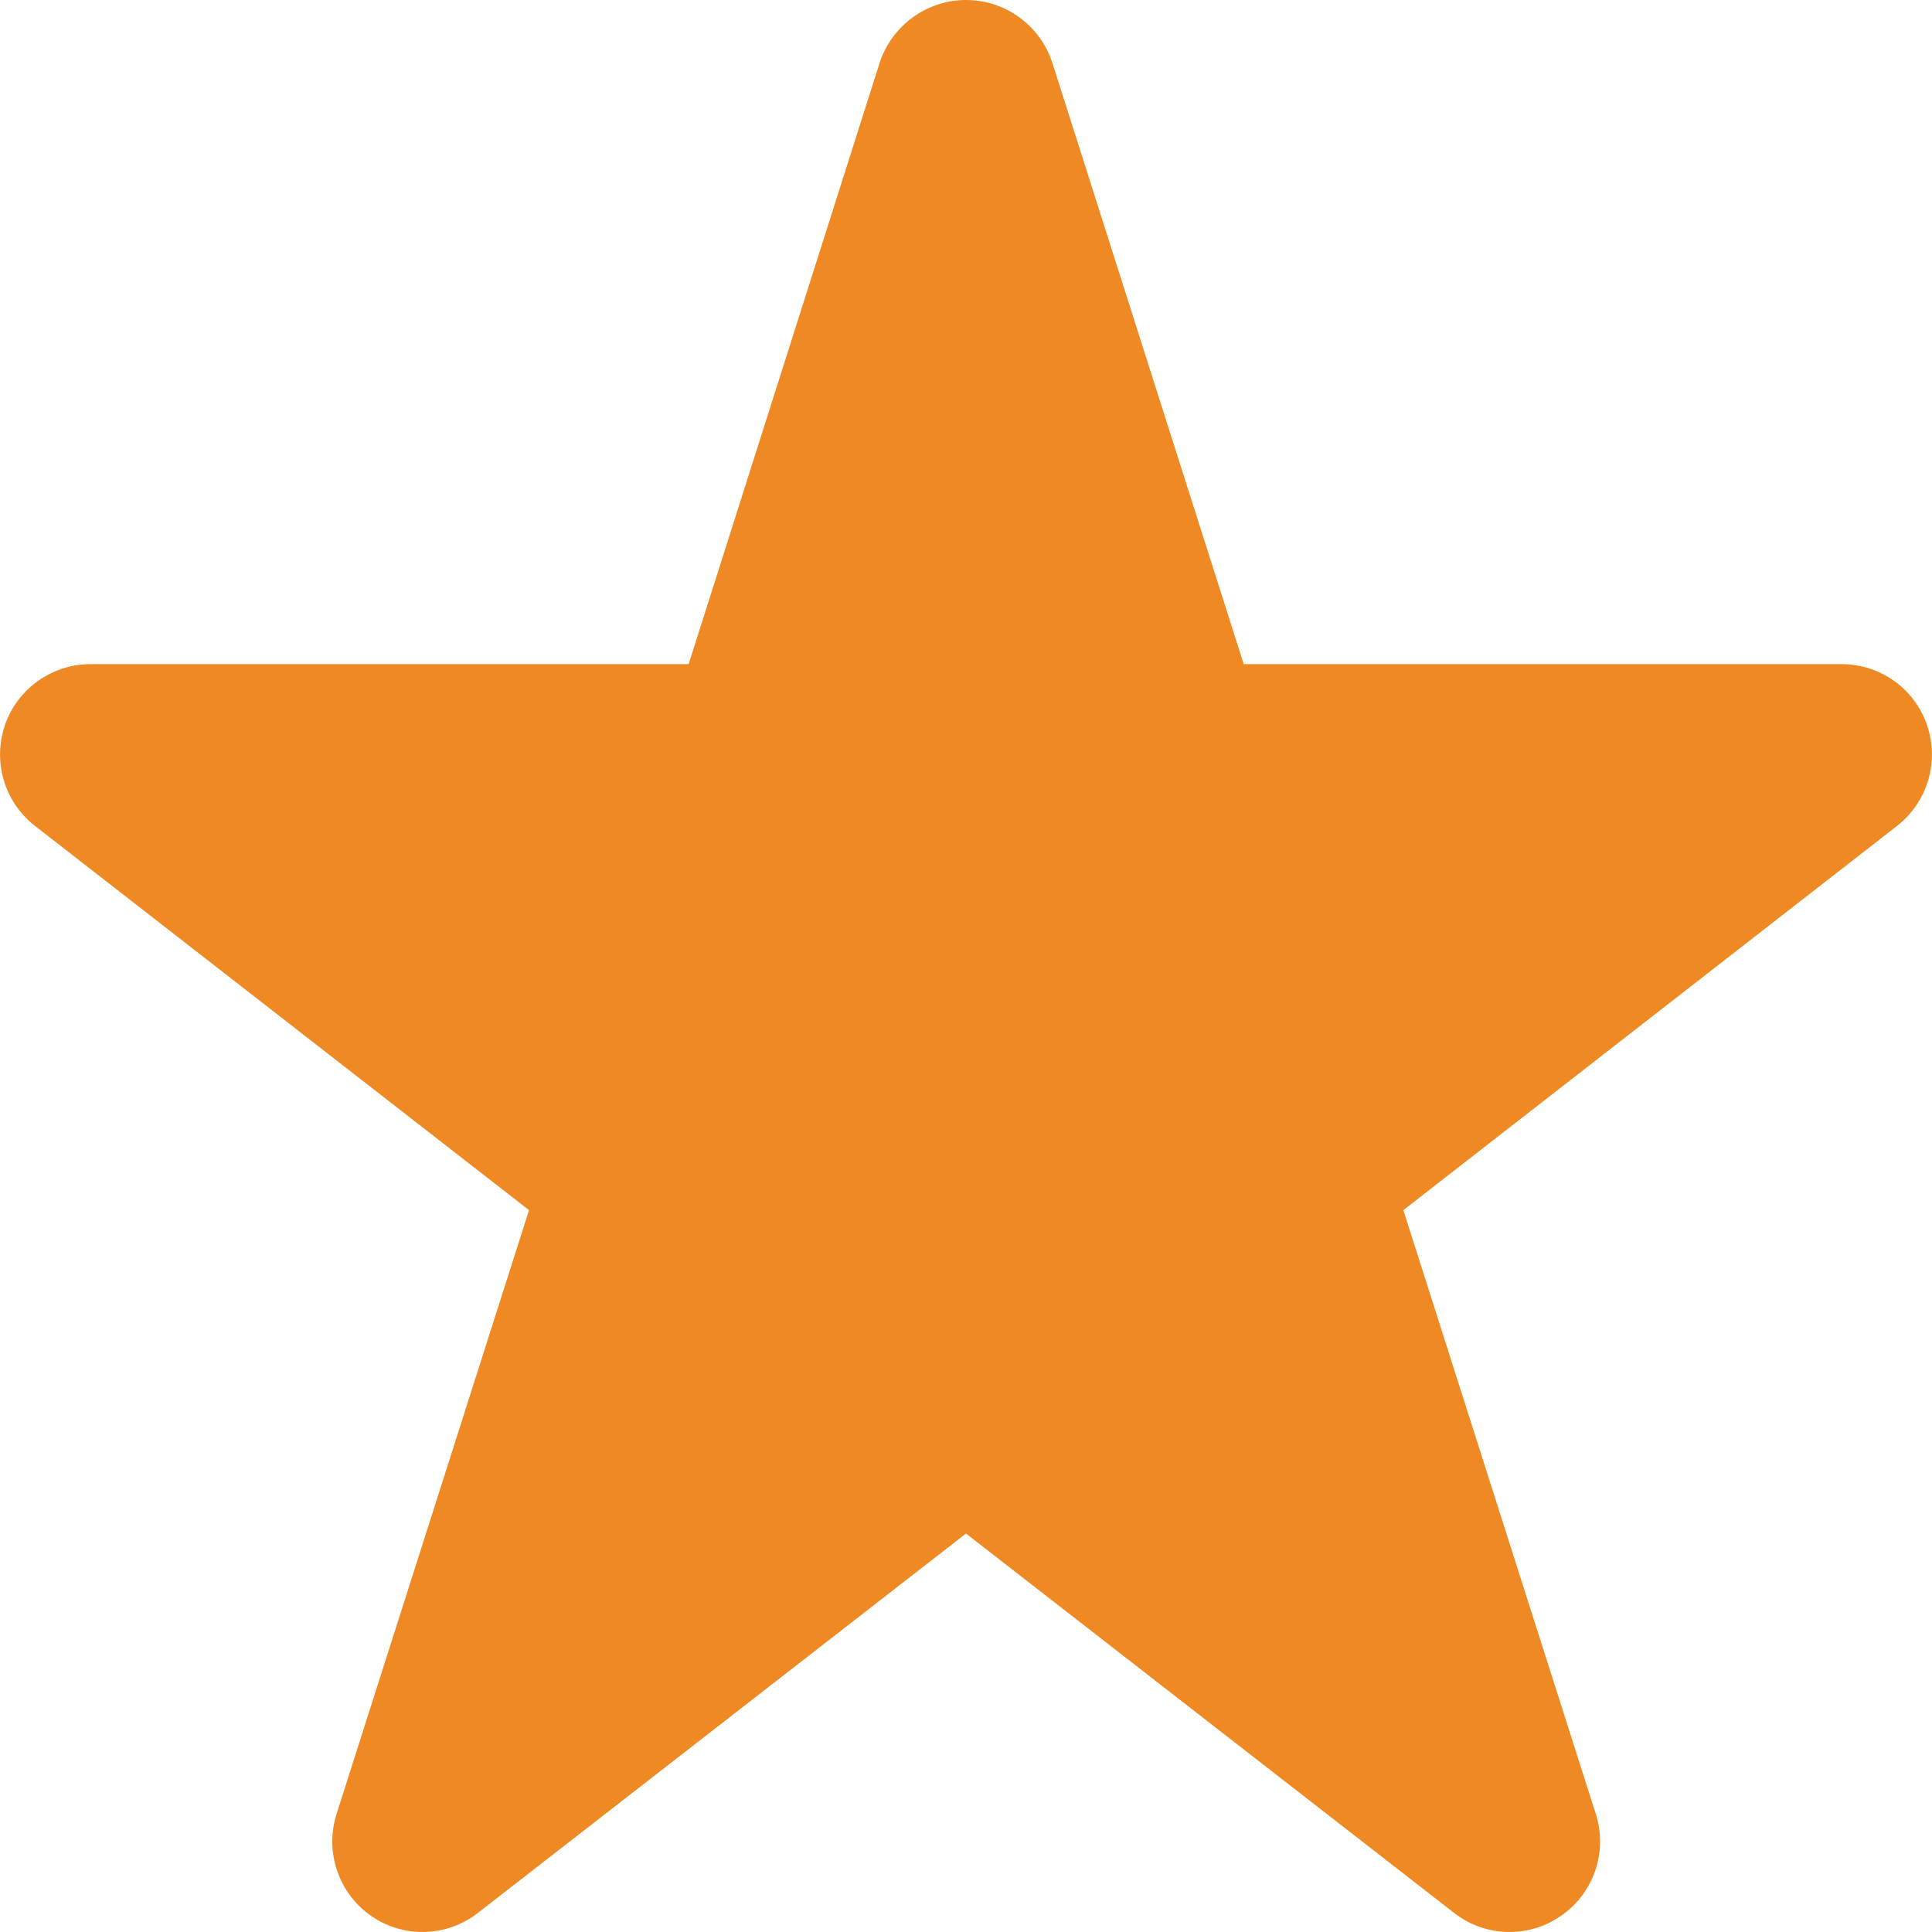<?xml version="1.0" encoding="utf-8"?>
<!-- Generator: Adobe Illustrator 26.3.1, SVG Export Plug-In . SVG Version: 6.00 Build 0)  -->
<svg version="1.1" id="Layer_1" xmlns="http://www.w3.org/2000/svg" xmlns:xlink="http://www.w3.org/1999/xlink" x="0px" y="0px"
	 viewBox="0 0 512 512" style="enable-background:new 0 0 512 512;" xml:space="preserve">
<style type="text/css">
	.st0{fill:#EF8923;}
</style>
<path class="st0" d="M329.6,176H488c10.3,0,19.4,6.5,22.7,16.2c3.3,9.7,0.1,20.4-8,26.7L371.9,320.7l51,160c3.2,10-0.5,21-9.2,27
	c-8.6,6-20.1,5.7-28.4-0.8L256,406.4L126.7,506.9c-8.3,6.5-19.8,6.8-28.4,0.8c-8.6-6-12.3-17-9.1-27l51-160L9.3,218.9
	c-8.1-6.3-11.3-17-8-26.7C4.6,182.5,13.8,176,24,176h158.5l50.6-159.3C236.3,6.8,245.6,0,256,0c10.5,0,19.7,6.8,22.9,16.7L329.6,176
	z"/>
</svg>
